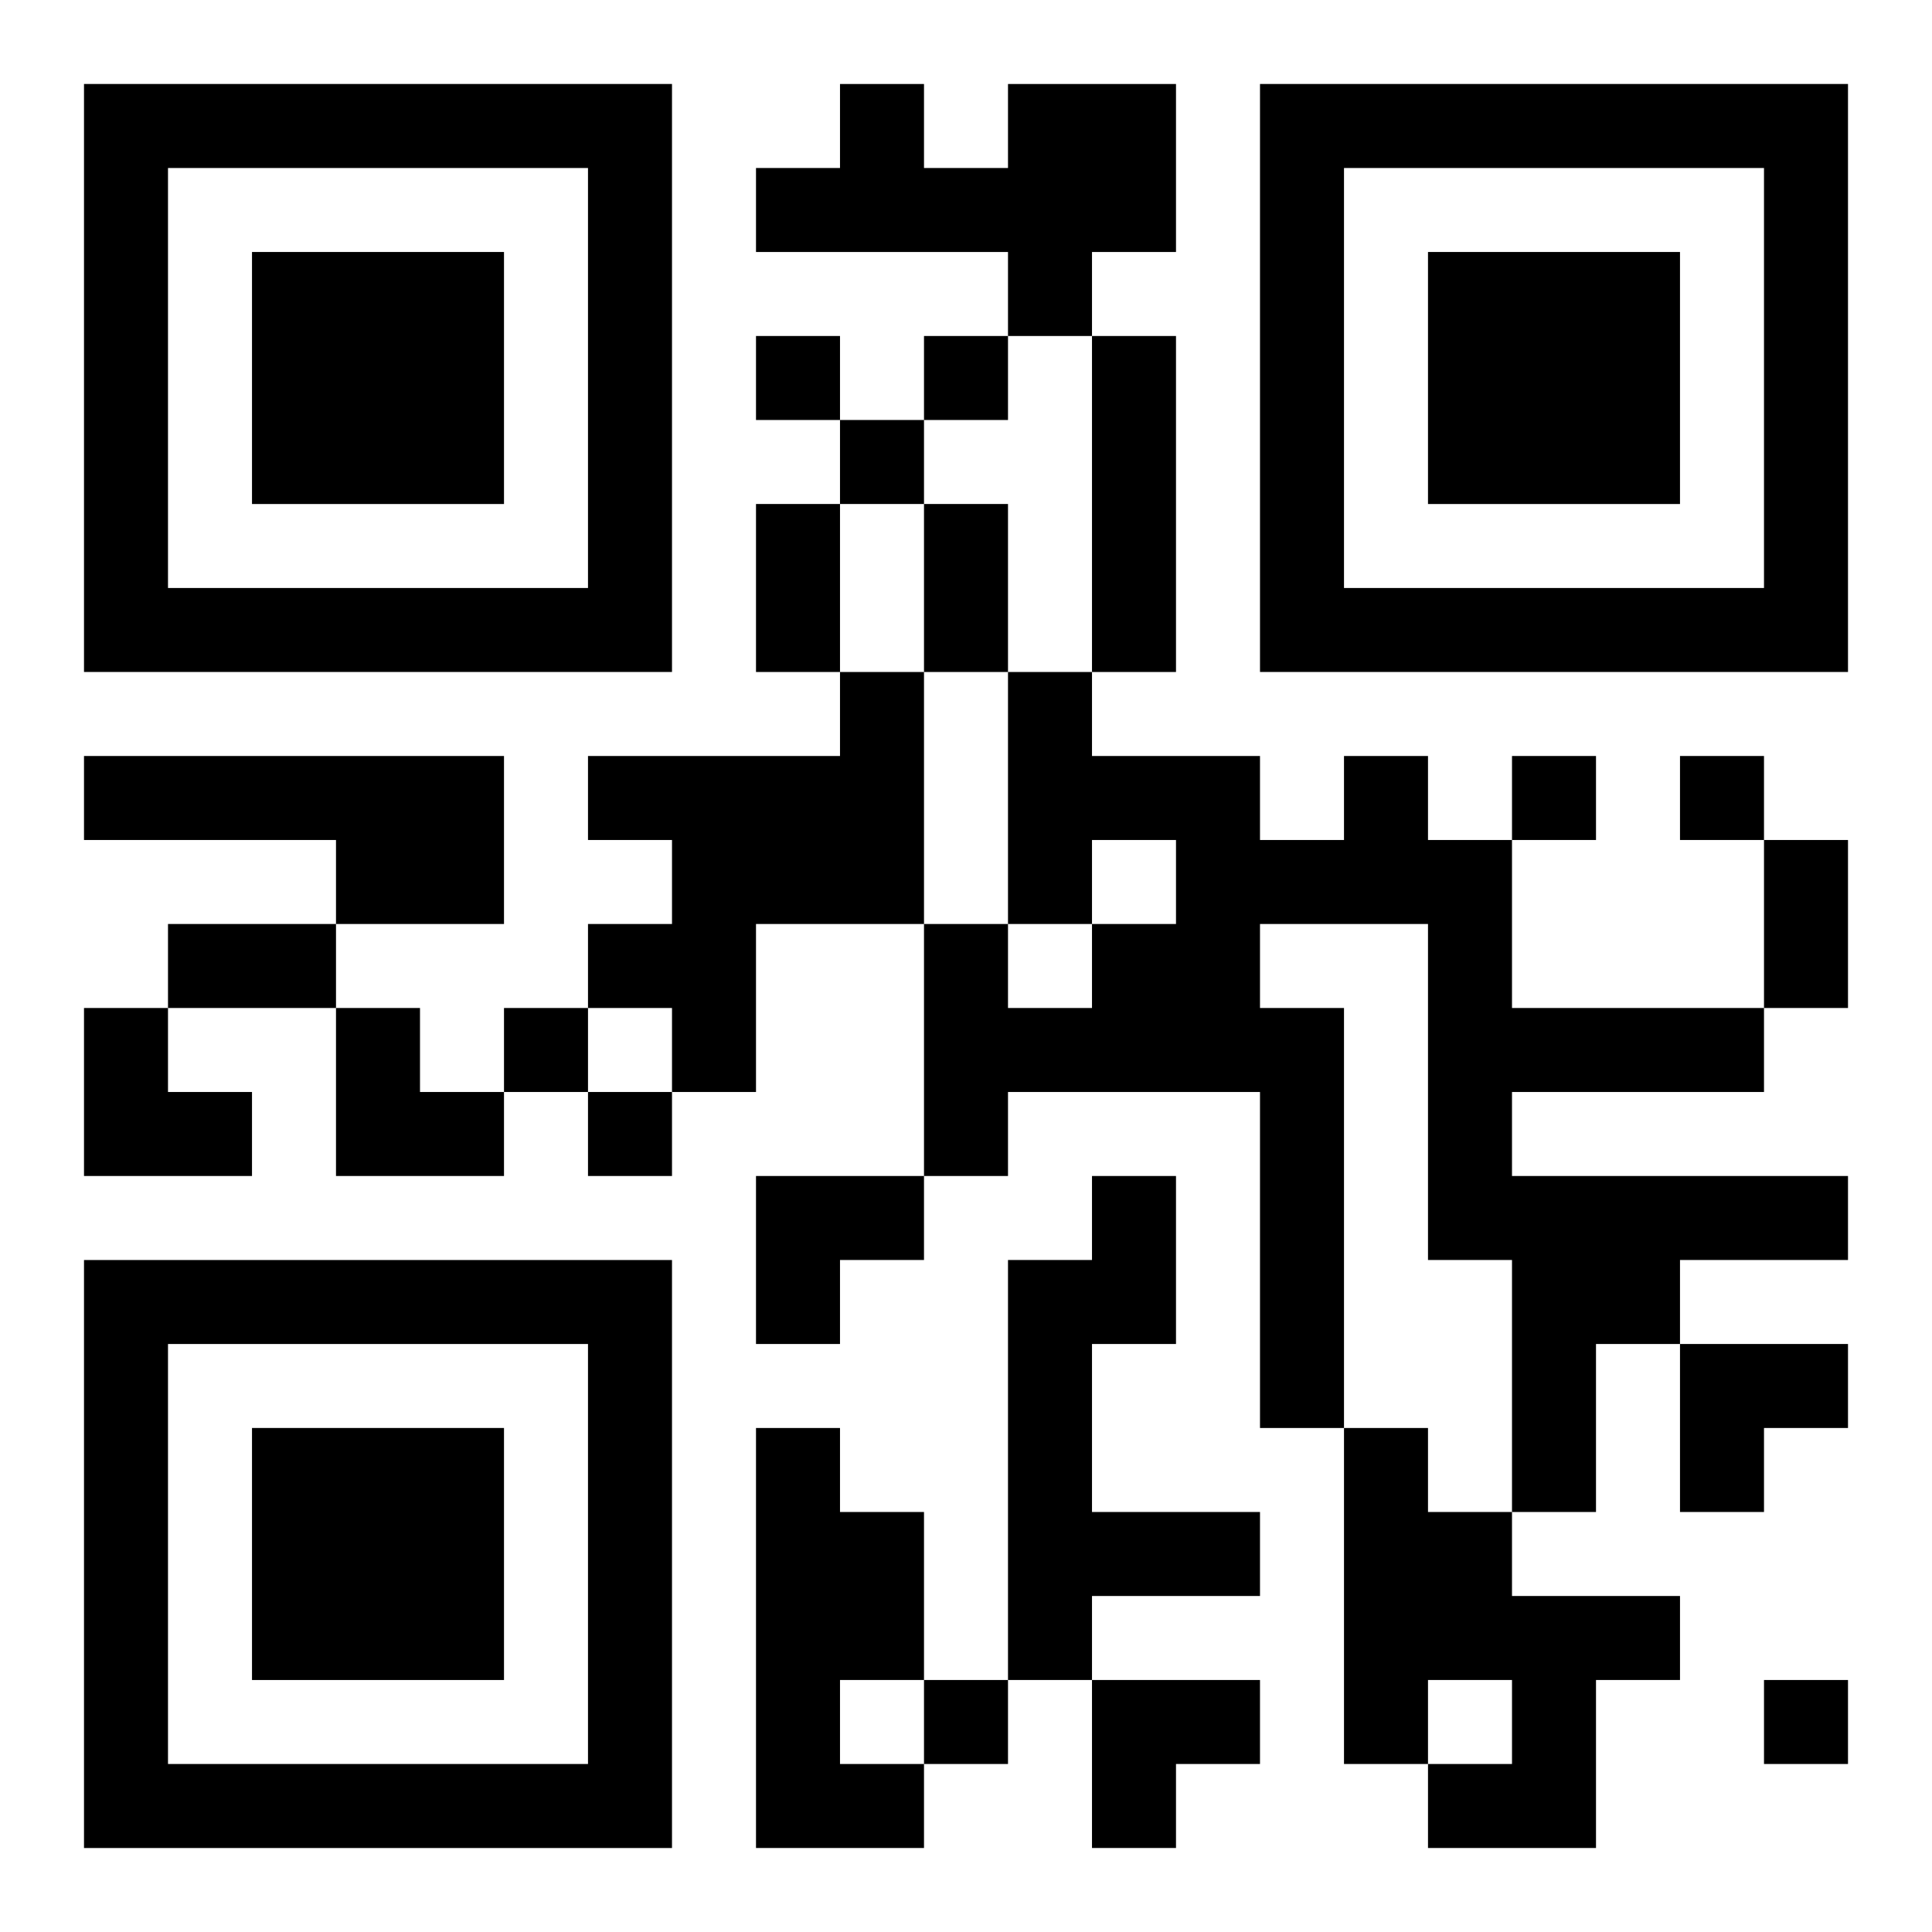 <?xml version="1.0" encoding="UTF-8"?>
<svg width="250" height="250" baseProfile="full" version="1.1" viewBox="-1 -1 23 23" xmlns="http://www.w3.org/2000/svg" xmlns:xlink="http://www.w3.org/1999/xlink"><symbol id="a"><path d="m0 7v7h7v-7h-7zm1 1h5v5h-5v-5zm1 1v3h3v-3h-3z"/></symbol><use y="-7" xlink:href="#a"/><use y="7" xlink:href="#a"/><use x="14" y="-7" xlink:href="#a"/><path d="m11 0h2v2h-1v1h-1v-1h-3v-1h1v-1h1v1h1v-1m1 3h1v4h-1v-4m-3 4h1v3h-2v2h-1v-1h-1v-1h1v-1h-1v-1h3v-1m-9 1h5v2h-2v-1h-3v-1m15 0h1v1h1v2h3v1h-3v1h4v1h-2v1h-1v2h-1v-3h-1v-4h-2v1h1v5h-1v-4h-3v1h-1v-3h1v1h1v-1h1v-1h-1v1h-1v-3h1v1h2v1h1v-1m-3 5h1v2h-1v2h2v1h-2v1h-1v-5h1v-1m-4 3h1v1h1v2h-1v1h1v1h-2v-5m7 0h1v1h1v1h2v1h-1v2h-2v-1h1v-1h-1v1h-1v-4m-7-13v1h1v-1h-1m2 0v1h1v-1h-1m-1 1v1h1v-1h-1m8 4v1h1v-1h-1m2 0v1h1v-1h-1m-14 3v1h1v-1h-1m1 1v1h1v-1h-1m4 7v1h1v-1h-1m10 0v1h1v-1h-1m-12-14h1v2h-1v-2m2 0h1v2h-1v-2m10 4h1v2h-1v-2m-19 1h2v1h-2v-1m-1 1h1v1h1v1h-2zm3 0h1v1h1v1h-2zm5 2h2v1h-1v1h-1zm11 2h2v1h-1v1h-1zm-7 4h2v1h-1v1h-1z"/></svg>
